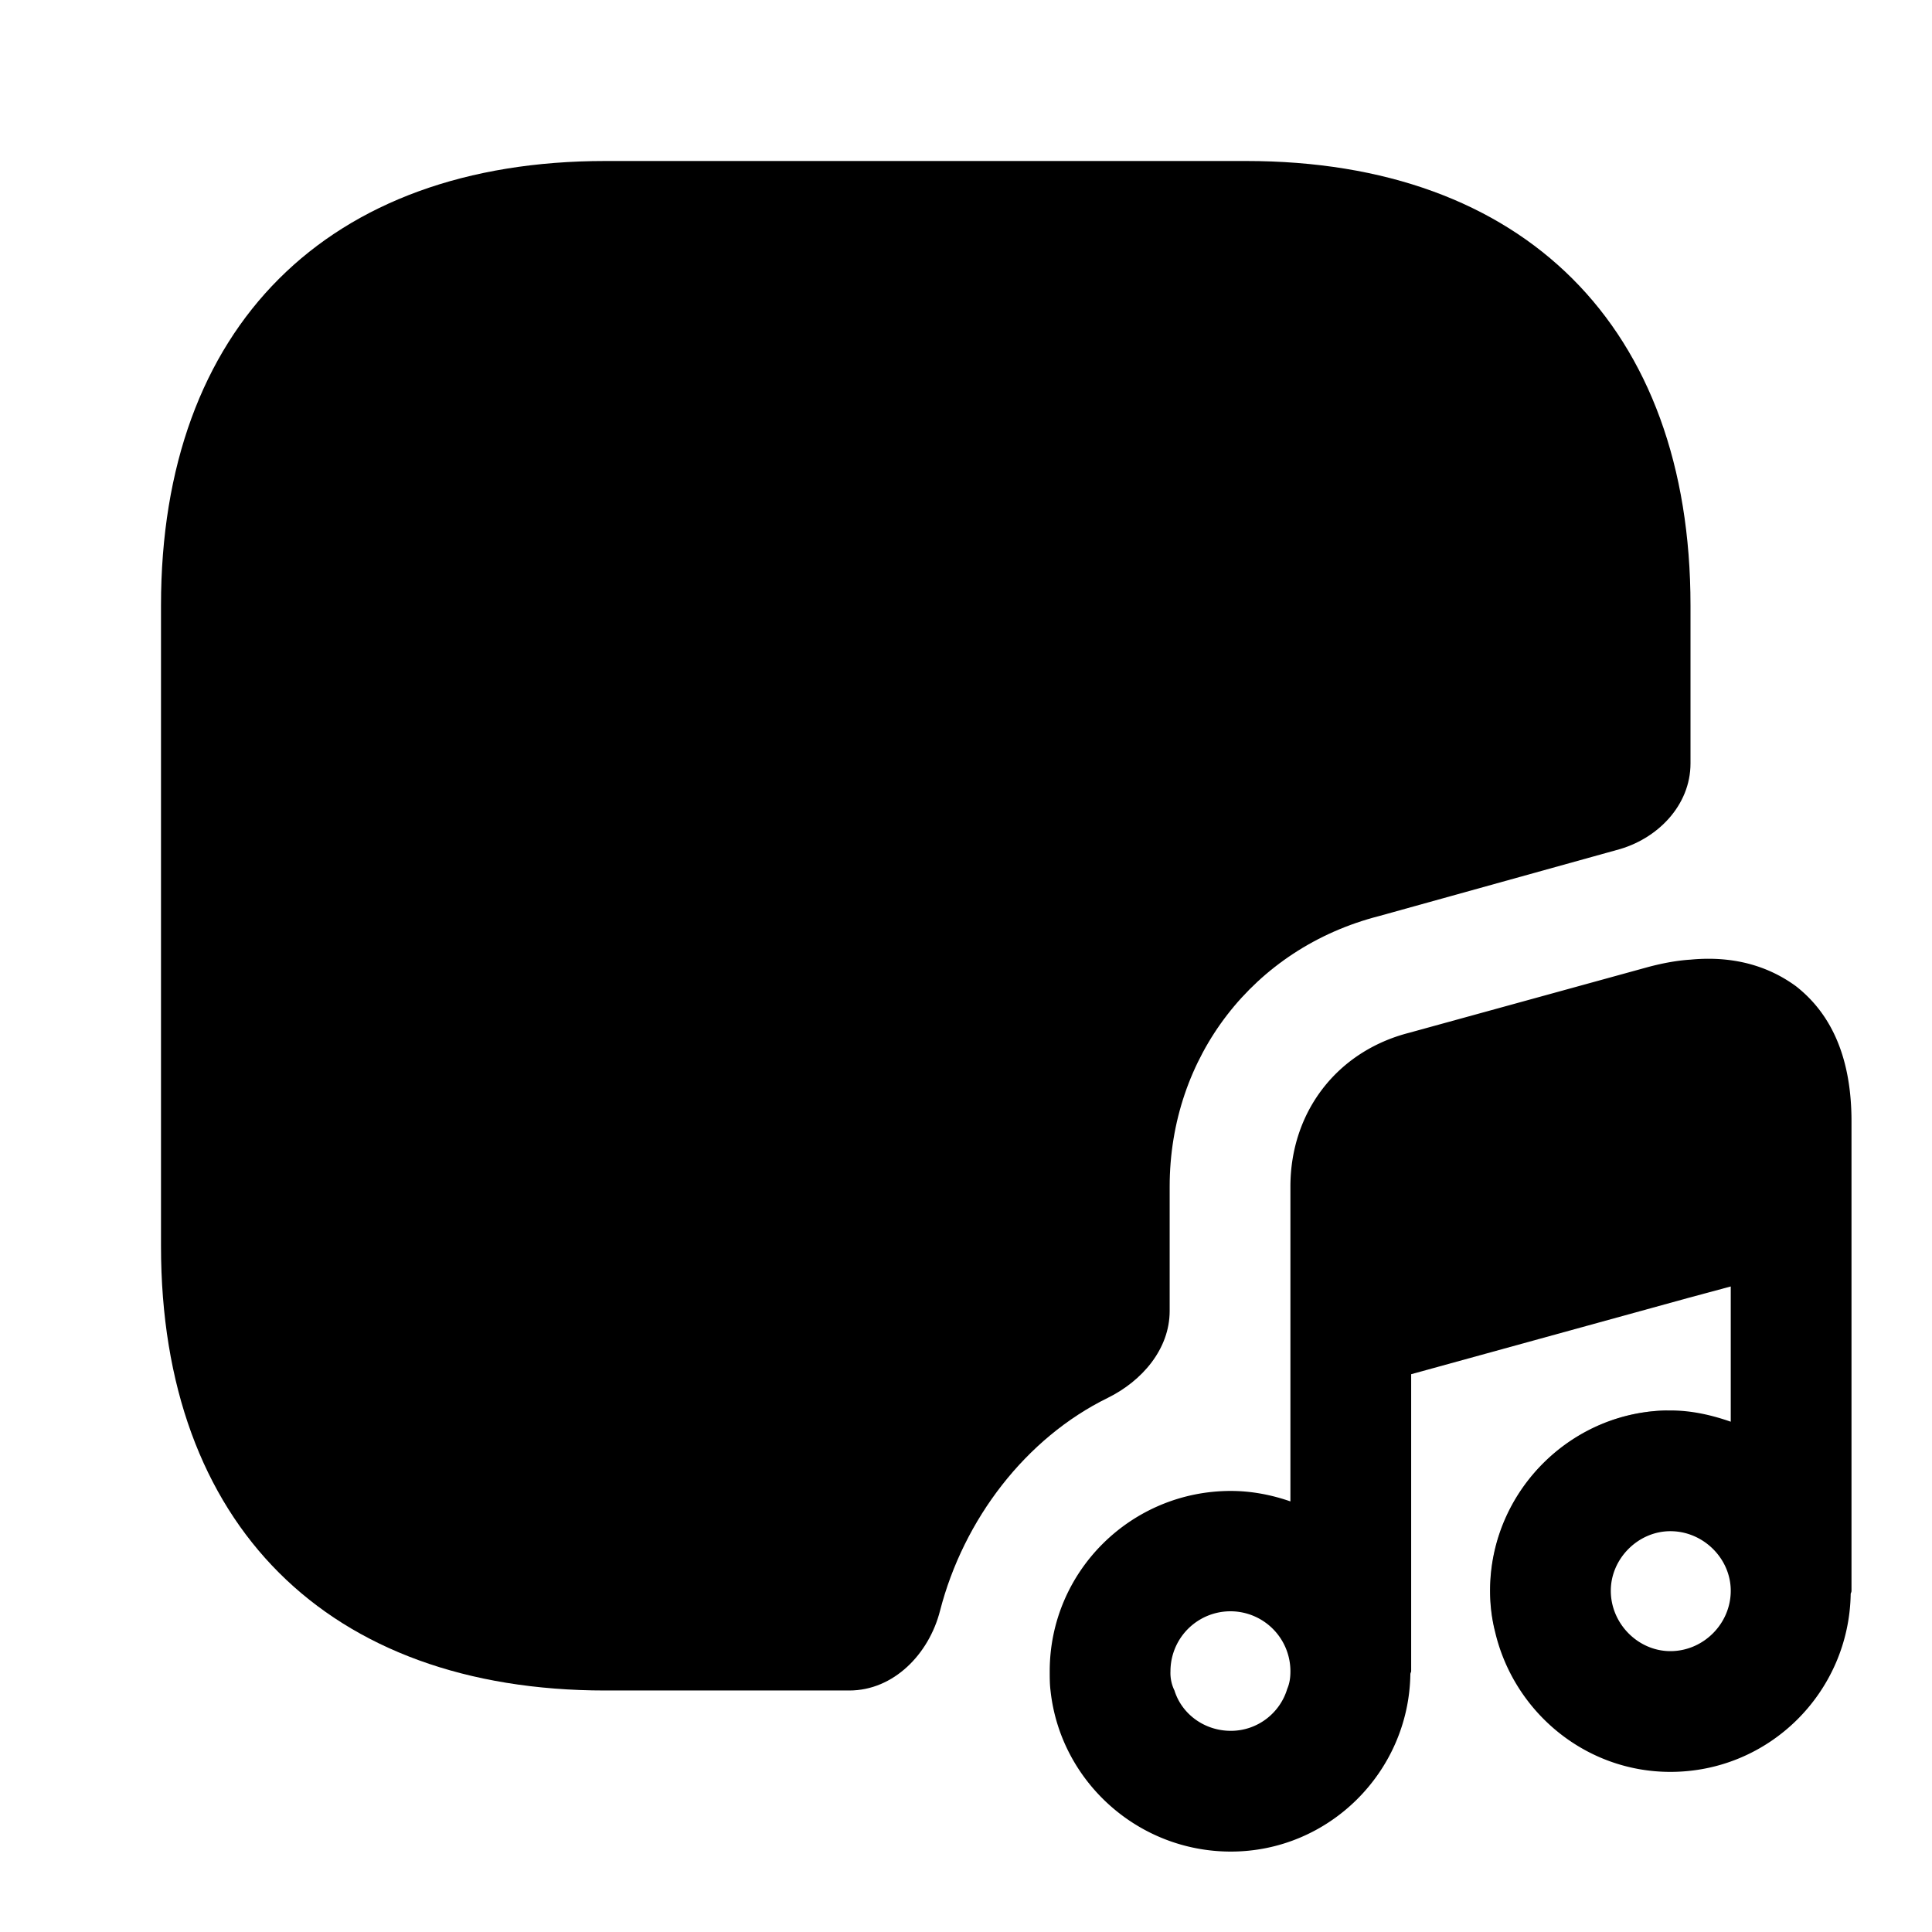 <svg xmlns="http://www.w3.org/2000/svg" viewBox="0 0 24 24" fill="currentColor" aria-hidden="true">
  <path d="M20.712 17.52c-.37 1.22-1.1 2.16-2.14 2.74-.04-.16-.06-.33-.06-.5 0-1.22.99-2.22 2.2-2.24z" opacity=".4"/>
  <path d="M21 7.52v1.964c0 .523-.414.945-.92 1.076l-2.95.82c-1.56.4-2.6 1.75-2.6 3.36v1.545c0 .474-.343.87-.769 1.08-1.015.497-1.791 1.506-2.084 2.646-.137.535-.575.989-1.127.989H7.52C4.07 21 2 18.94 2 15.48V7.52C2 4.06 4.07 2 7.52 2h7.96C18.93 2 21 4.06 21 7.52z"/>
  <path d="M22.31 12.251c-.26-.19-.68-.39-1.31-.33-.16.01-.33.04-.52.09l-2.98.82c-.89.23-1.47.98-1.47 1.91v3.91c-.23-.08-.48-.13-.74-.13-1.24 0-2.25 1-2.25 2.24 0 .08 0 .16.01.24.12 1.12 1.08 2 2.24 2 1.22 0 2.21-.99 2.23-2.2 0-.02.01-.03.01-.04v-3.69l3.45-.95.52-.14v1.68c-.23-.08-.48-.14-.75-.14h-.04c-1.21.02-2.2 1.02-2.2 2.24 0 .17.02.34.06.5.23 1 1.12 1.75 2.18 1.75 1.23 0 2.22-.99 2.24-2.21 0-.01.01-.02.01-.04v-5.83c0-.76-.23-1.32-.69-1.68zm-7.02 9.25c-.33 0-.61-.21-.7-.5a.494.494 0 01-.05-.24.745.745 0 011.49 0c0 .08-.01.15-.04.22-.09.3-.37.52-.7.52zm5.46-.99c-.4 0-.74-.34-.74-.75 0-.4.34-.74.74-.74.41 0 .75.34.75.74 0 .41-.34.75-.75.75z"/>
</svg>
